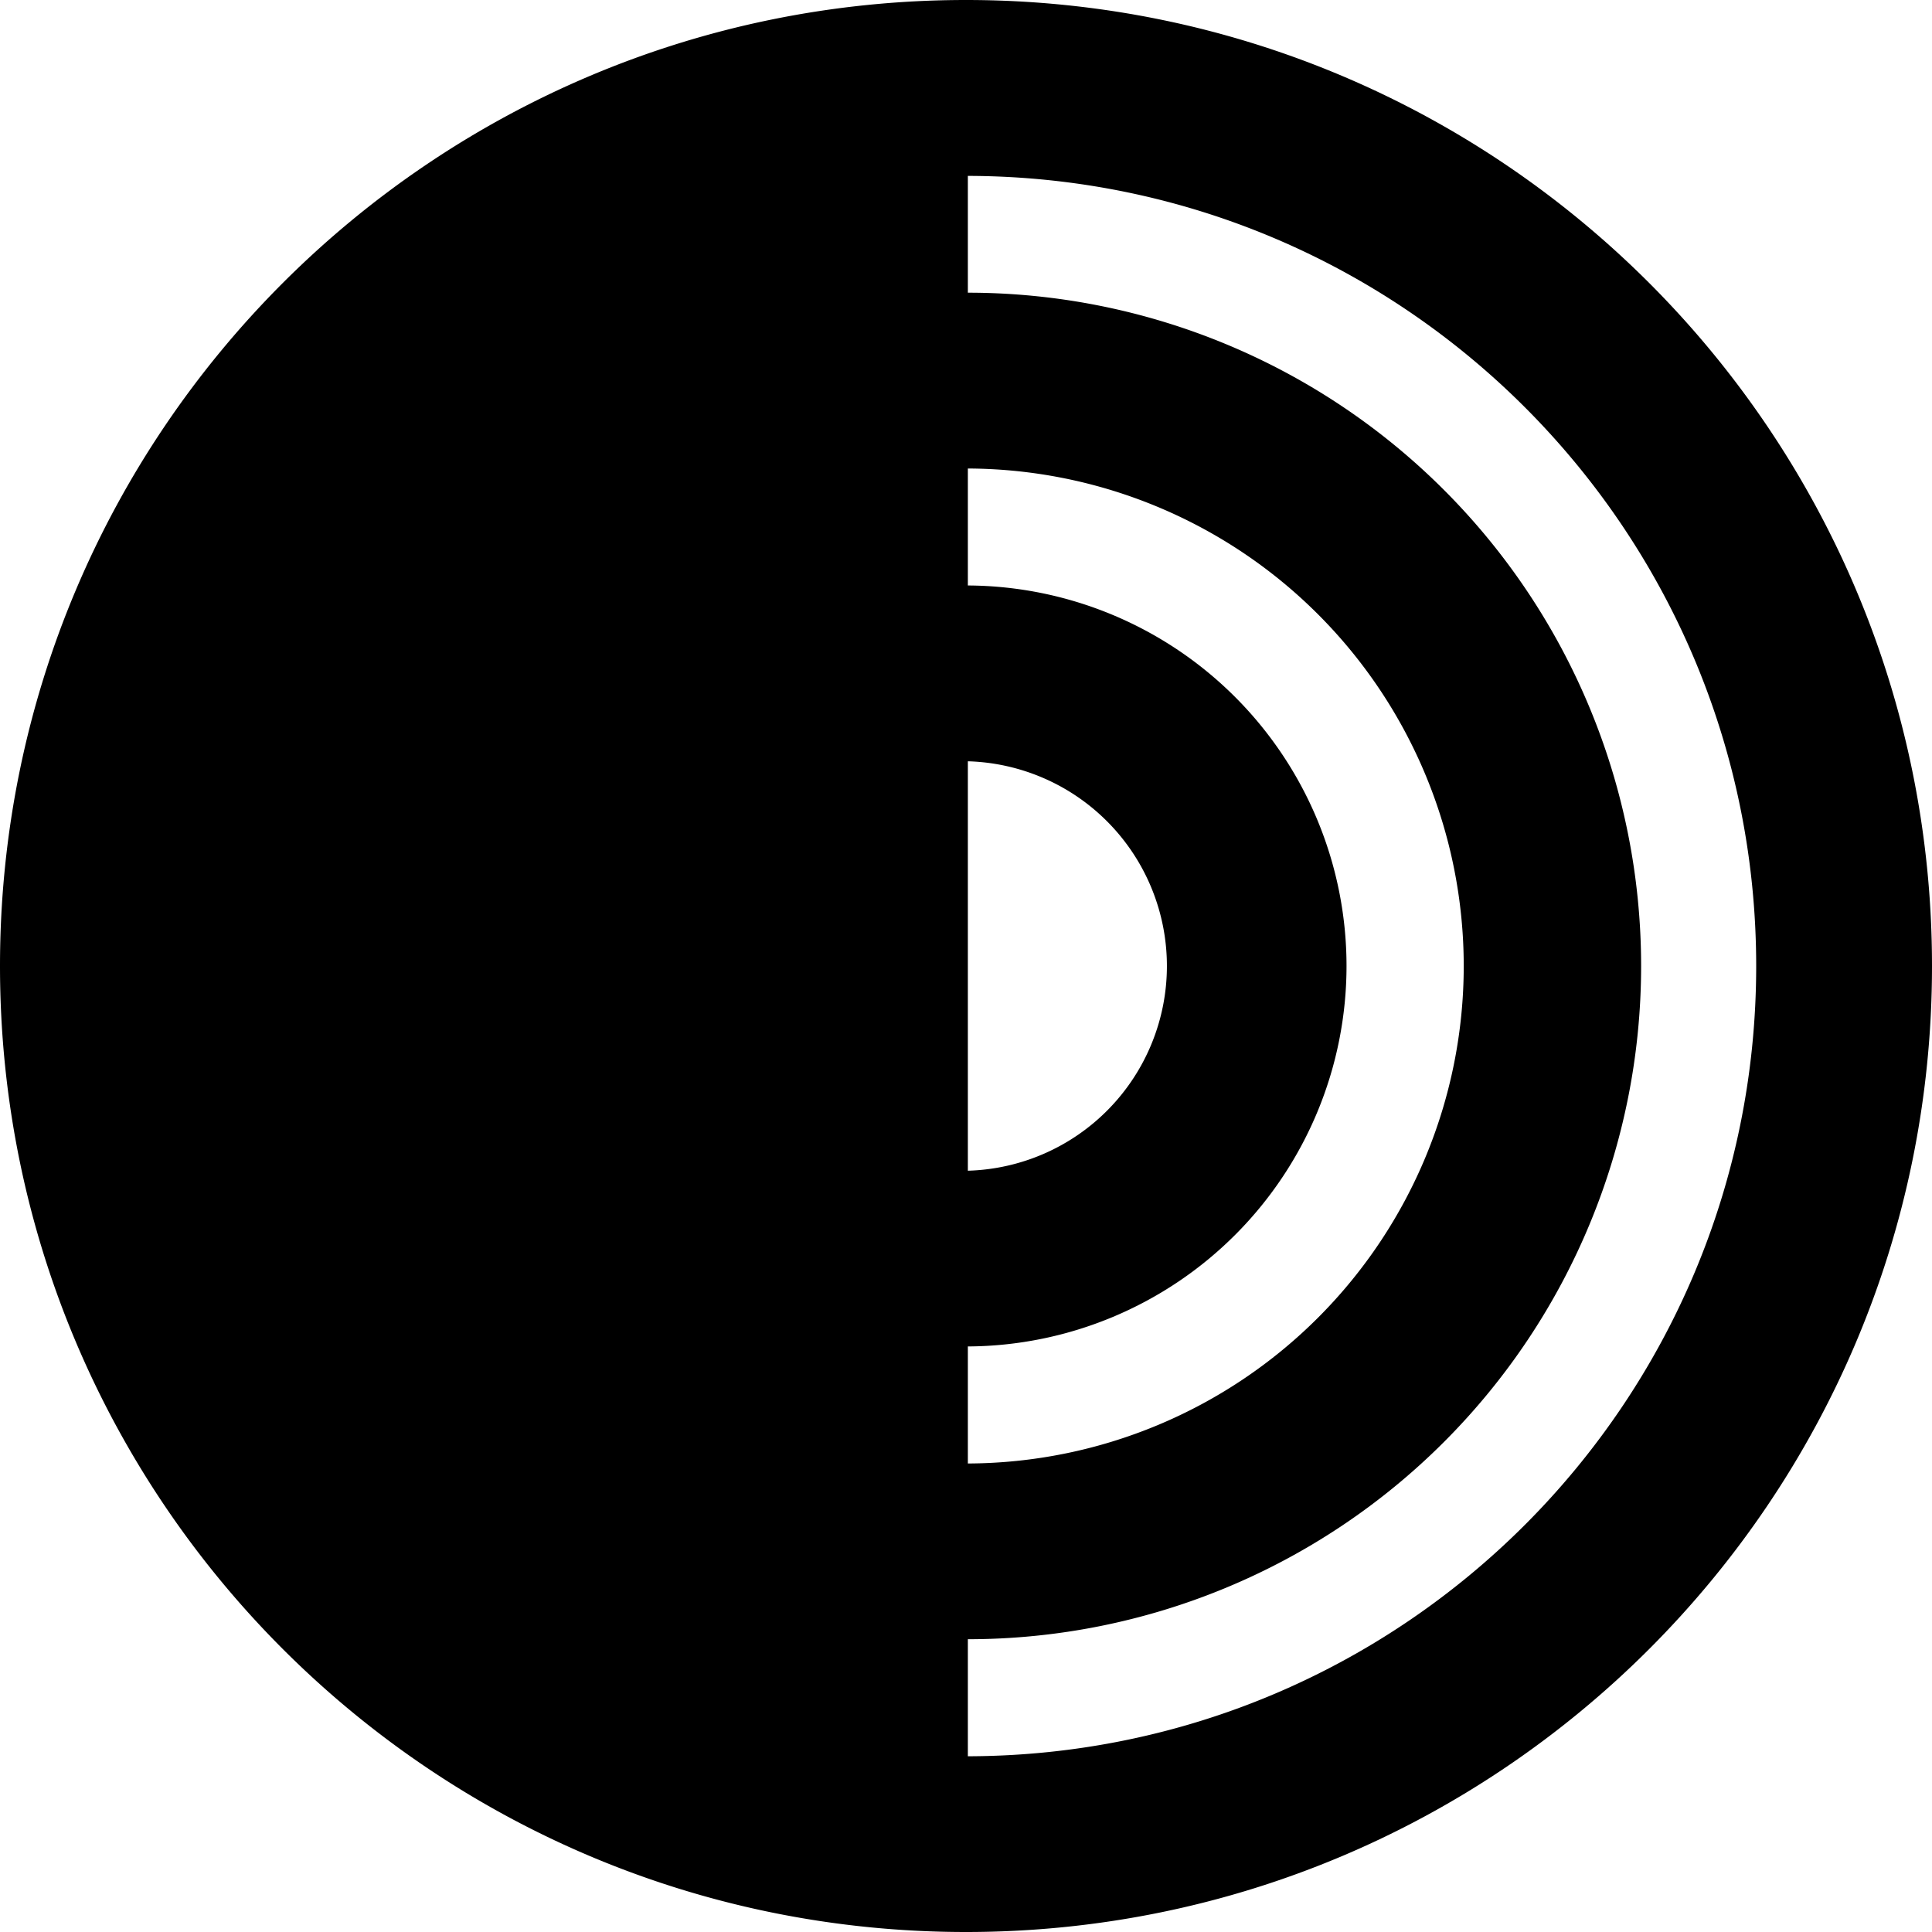 <svg xmlns="http://www.w3.org/2000/svg" width="24" height="24"><path style="stroke:none;fill-rule:evenodd;fill:#000;fill-opacity:1" d="M12.023 21.816v-1.453a8.363 8.363 0 0 0 0-16.727V2.185c5.415.011 9.793 4.402 9.793 9.816 0 5.414-4.378 9.805-9.793 9.816zm0-5.09A4.728 4.728 0 0 0 16.727 12a4.728 4.728 0 0 0-4.704-4.727V5.82a6.182 6.182 0 0 1 6.16 6.18 6.182 6.182 0 0 1-6.16 6.18zm0-7.269a2.544 2.544 0 0 1 0 5.086zM0 12c0 6.629 5.371 12 12 12s12-5.371 12-12S18.629 0 12 0 0 5.371 0 12zm0 0"/><script/></svg>